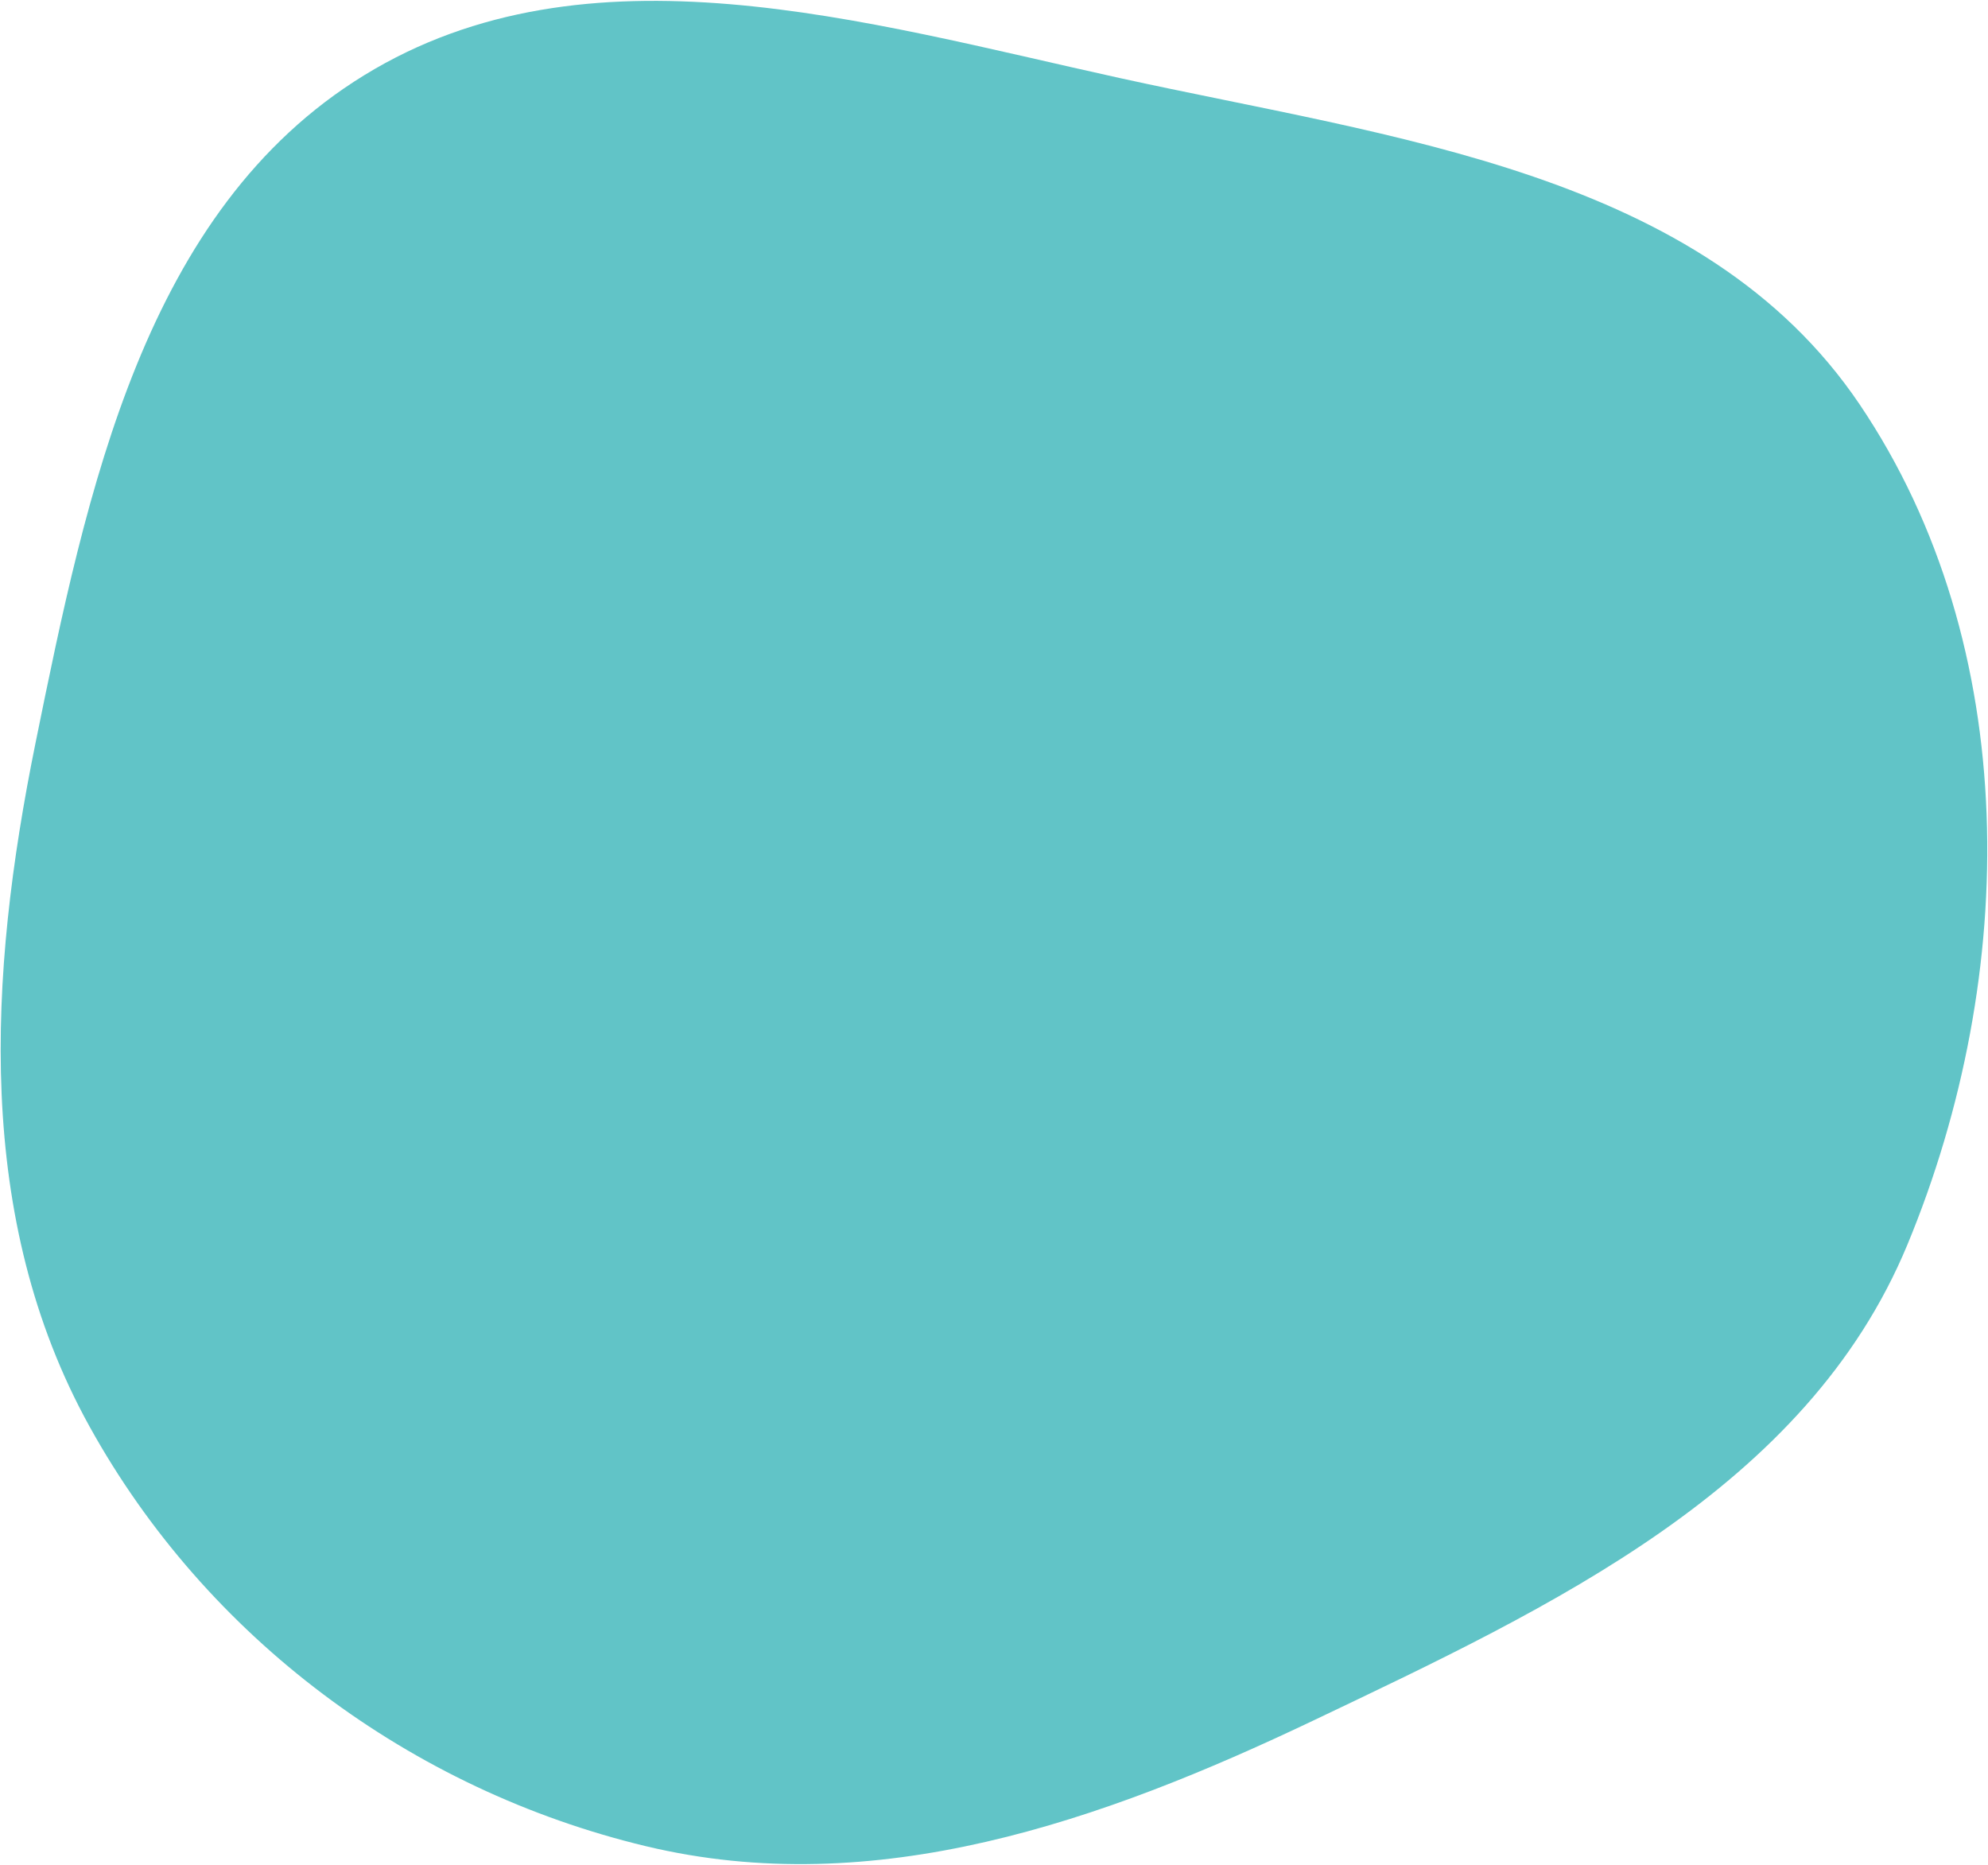 <?xml version="1.0" encoding="UTF-8"?> <svg xmlns="http://www.w3.org/2000/svg" width="1062" height="996" viewBox="0 0 1062 996" fill="none"> <path fill-rule="evenodd" clip-rule="evenodd" d="M993.396 215.956C1080.61 345.086 1078.61 520.97 1018.91 664.901C964.983 794.927 828.933 858.304 701.858 918.861C588.243 973.003 467.315 1015.45 344.933 986.083C219.513 955.983 110.254 874.748 47.806 761.892C-13.609 650.9 -6.324 521.27 18.952 396.963C46.409 261.931 77.11 112.255 194.556 40.187C313.712 -32.931 461.459 11.604 597.994 41.646C744.234 73.823 909.591 91.865 993.396 215.956Z" fill="#61C4C7"></path> </svg> 